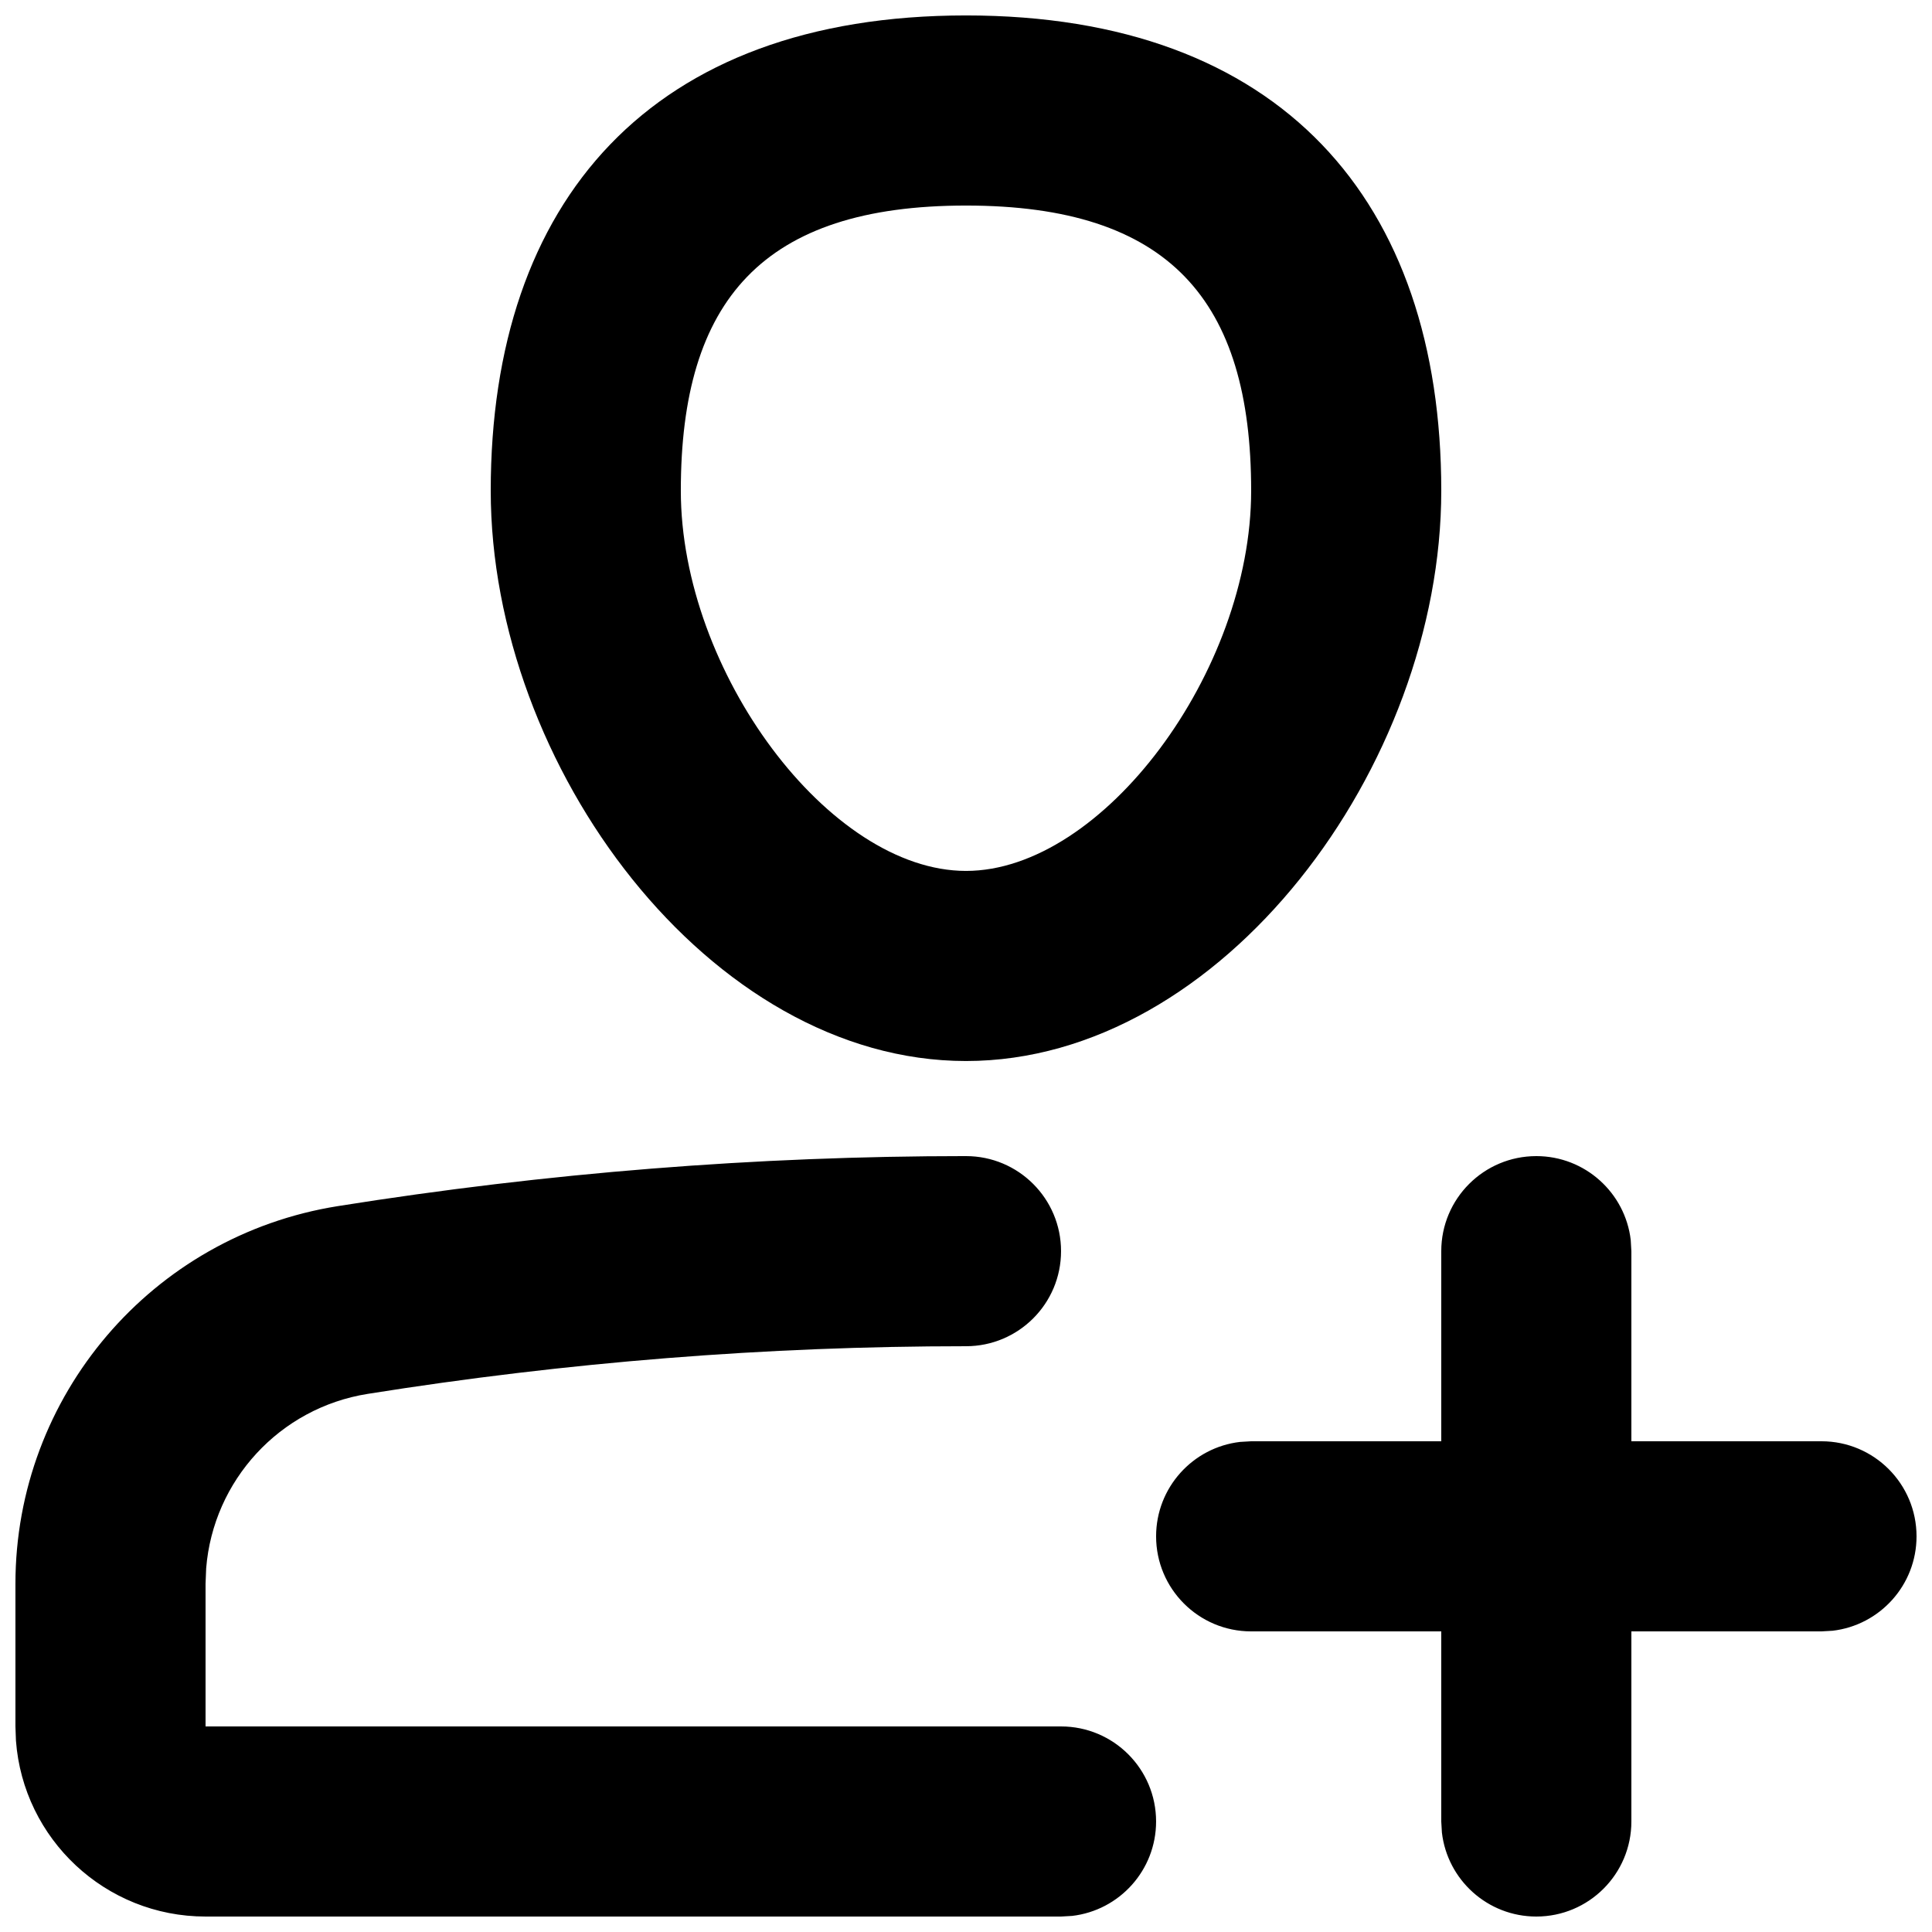 <?xml version="1.0" encoding="UTF-8"?>
<!-- Uploaded to: SVG Repo, www.svgrepo.com, Generator: SVG Repo Mixer Tools -->
<svg width="800px" height="800px" version="1.1" viewBox="144 144 512 512" xmlns="http://www.w3.org/2000/svg">
 <defs>
  <clipPath id="a">
   <path d="m148.09 148.09h503.81v503.81h-503.81z"/>
  </clipPath>
 </defs>
 <g clip-path="url(#a)">
  <path d="m400 450.38c13.91 0 25.188 11.277 25.188 25.191 0 13.91-11.277 25.191-25.188 25.191-52.848 0-105.7 4.207-158.57 12.633-23.371 3.723-40.914 22.965-42.793 46.203l-0.164 4.141v37.785h226.71c13.914 0 25.191 11.277 25.191 25.188 0 12.922-9.723 23.566-22.254 25.023l-2.938 0.168h-226.71c-26.562 0-48.32-20.551-50.246-46.621l-0.137-3.758v-37.785c0-49.824 36.211-92.258 85.414-100.1 55.48-8.84 110.98-13.262 166.49-13.262zm151.14 0c12.918 0 23.566 9.727 25.023 22.254l0.168 2.938v50.379h50.379c13.914 0 25.191 11.281 25.191 25.191 0 12.918-9.723 23.566-22.25 25.023l-2.941 0.168h-50.379v50.379c0 13.914-11.277 25.191-25.191 25.191-12.918 0-23.566-9.723-25.02-22.25l-0.172-2.941v-50.379h-50.379c-13.914 0-25.191-11.277-25.191-25.191 0-12.918 9.727-23.566 22.254-25.02l2.938-0.172h50.379v-50.379c0-13.914 11.281-25.191 25.191-25.191zm-151.14-302.29c83.492 0 125.95 49.176 125.95 125.95 0 73.02-58.066 151.14-125.95 151.14-67.887 0-125.95-78.121-125.95-151.14 0-76.777 42.461-125.95 125.95-125.95zm0 50.383c-53.891 0-75.574 25.109-75.574 75.57 0 47.887 39.301 100.76 75.574 100.76 36.27 0 75.57-52.875 75.57-100.76 0-50.461-21.684-75.57-75.57-75.57z"/>
 </g>
</svg>